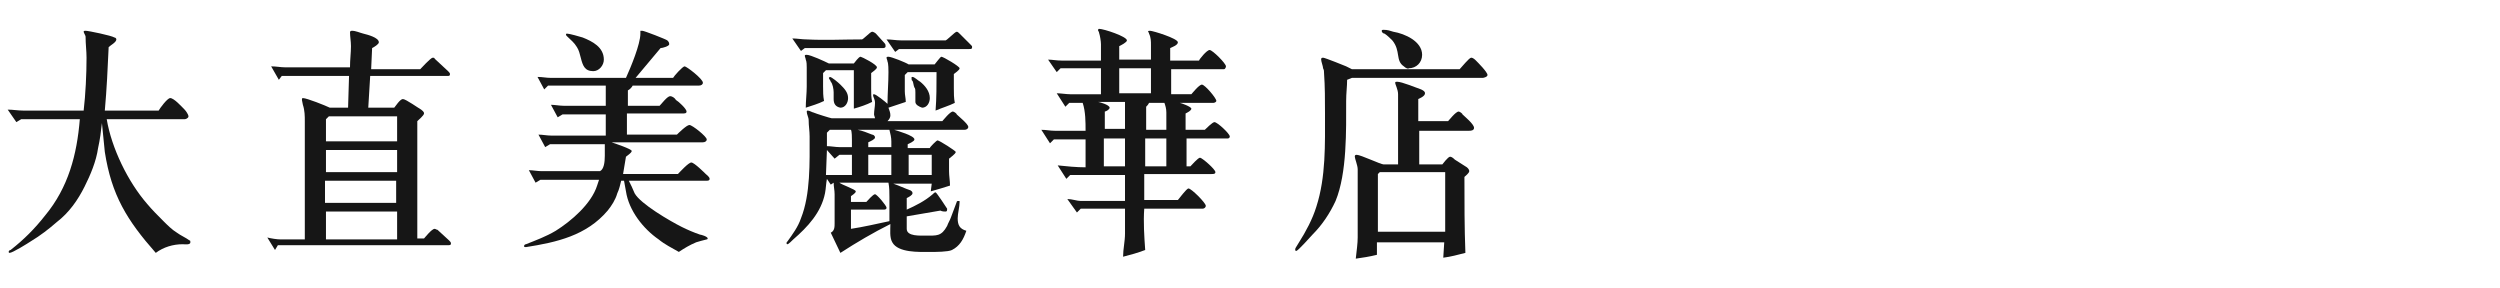 <?xml version="1.0" encoding="utf-8"?>
<!-- Generator: Adobe Illustrator 22.0.1, SVG Export Plug-In . SVG Version: 6.00 Build 0)  -->
<svg version="1.1" id="圖層_1" xmlns="http://www.w3.org/2000/svg" xmlns:xlink="http://www.w3.org/1999/xlink" x="0px" y="0px"
	 viewBox="0 0 260 30" style="enable-background:new 0 0 260 30;" xml:space="preserve">
<style type="text/css">
	.st0{fill:#161616;}
</style>
<g>
	<path class="st0" d="M1.7,12.7l-0.9-1.3c0.5,0,1.1,0.1,1.6,0.1h6.3C8.9,9.8,9,7.7,9,6c0-0.7-0.1-1.4-0.1-2.2c0-0.1-0.2-0.4-0.2-0.5
		c0-0.1,0.1-0.1,0.2-0.1c0.3,0,2.7,0.5,3,0.7c0.1,0,0.2,0.1,0.2,0.2c0,0.3-0.6,0.6-0.8,0.8c-0.1,2.2-0.2,4.4-0.4,6.6h5.6
		c0.1-0.2,0.9-1.3,1.2-1.3c0.4,0,1.2,0.9,1.5,1.2c0.1,0.1,0.4,0.5,0.4,0.7c0,0.2-0.3,0.3-0.4,0.3h-8.1c0.5,3,2.2,6.5,4.2,8.8
		c0.5,0.6,1.1,1.2,1.7,1.8c0.4,0.4,0.9,0.9,1.4,1.2c0.4,0.3,0.9,0.5,1.3,0.8c0.1,0,0.1,0.1,0.1,0.2c0,0.3-0.6,0.2-0.8,0.2
		c-1,0-2,0.3-2.8,0.9c-3-3.4-4.6-6-5.3-10.5c-0.1-1-0.2-2-0.3-3c-0.1,0.9-0.2,1.7-0.4,2.6c-0.2,1.4-0.8,2.8-1.4,4
		c-0.7,1.4-1.6,2.7-2.9,3.7c-0.8,0.7-1.7,1.4-2.7,2c-0.3,0.2-1.9,1.2-2.2,1.2c-0.1,0-0.1-0.1-0.1-0.1c0-0.1,0.1-0.2,0.2-0.2
		c1.4-1.1,2.5-2.2,3.6-3.6c2.4-2.9,3.3-6.3,3.6-10H2.2L1.7,12.7z"/>
	<path class="st0" d="M31.7,12.6c0-0.5,0-1.1-0.2-1.7c0-0.1-0.1-0.4-0.1-0.5c0-0.1,0-0.2,0.1-0.2c0.4,0,2.4,0.8,2.8,1h1.9l0.1-3.3
		h-7L29,8.3l-0.8-1.4c0.5,0,1,0.1,1.4,0.1h6.8c0-0.8,0.1-1.5,0.1-2.2c0-0.5-0.1-1-0.1-1.5c0.1-0.1,0.1-0.1,0.2-0.1
		c0.4,0,0.8,0.2,1.2,0.3c0.4,0.1,1.6,0.4,1.6,0.9c0,0.2-0.5,0.5-0.7,0.6l-0.1,2.2h5.1c0.1-0.1,1.1-1.2,1.3-1.2c0.1,0,0.2,0,0.2,0.1
		l1.4,1.3c0.1,0.1,0.2,0.2,0.2,0.3c0,0.2-0.1,0.2-0.3,0.2h-8l-0.2,3.3h2.7c0.1-0.1,0.6-0.9,0.9-0.9c0.3,0,1.7,1,1.9,1.1
		c0.1,0.1,0.3,0.2,0.3,0.4c0,0.2-0.6,0.7-0.7,0.8v12.2h0.7c0.1-0.1,0.8-1,1.1-1c0.1,0,0.2,0.1,0.3,0.1l1.2,1.1
		c0.1,0.1,0.2,0.2,0.2,0.3c0,0.2-0.1,0.2-0.3,0.2H28.9L28.6,26l-0.8-1.3c0.4,0.1,1,0.2,1.4,0.2h2.5V12.6z M41.3,14.7v-2.6h-7.1
		l-0.3,0.3v2.3H41.3z M41.3,17.9v-2.3h-7.4v2.3H41.3z M33.8,21.1h7.4v-2.3h-7.4V21.1z M41.3,24.8V22h-7.4v2.9H41.3z"/>
	<path class="st0" d="M62.9,16.2c0-0.4,0-0.8,0-1.2h-5.7l-0.5,0.3L56,14c0.4,0,0.9,0.1,1.3,0.1h5.7l0-2.2h-4.5L58,12.2l-0.7-1.3
		c0.4,0,0.9,0.1,1.3,0.1h4.4V8.9h-6l-0.4,0.4L55.9,8c0.5,0,0.9,0.1,1.4,0.1h7.8c0.5-1.1,1.5-3.5,1.5-4.6c0-0.1,0-0.2,0-0.2
		c0,0,0-0.1,0-0.1c0.1,0,0.2,0,0.2,0c0.2,0,2.5,0.9,2.6,1c0.1,0.1,0.2,0.2,0.2,0.4c0,0.2-0.7,0.4-0.9,0.4l-2.6,3.1H70
		c0.1-0.2,1-1.2,1.2-1.2c0.2,0,1.9,1.3,1.9,1.7c0,0.2-0.2,0.3-0.4,0.3h-6.9c-0.1,0.2-0.3,0.4-0.5,0.5V11h3.3c0.2-0.2,0.8-1,1.1-1
		c0.2,0,0.5,0.2,0.6,0.4c0.2,0.1,1.1,0.9,1.1,1.2c0,0.2-0.2,0.2-0.4,0.2h-5.8v2.2h5.2c0.1-0.1,1-1,1.3-1c0.3,0,1.8,1.2,1.8,1.5
		c0,0.2-0.2,0.3-0.4,0.3h-9.5c0.3,0.1,2.1,0.7,2.1,0.9c0,0.2-0.5,0.5-0.6,0.6c-0.1,0.6-0.2,1.2-0.3,1.8h5.7c0.2-0.2,1.1-1.2,1.4-1.2
		c0.3,0,1.4,1.1,1.5,1.2c0.1,0.1,0.4,0.3,0.4,0.5c0,0.2-0.2,0.2-0.4,0.2h-8c0.2,0.4,0.4,0.8,0.6,1.3c0.6,1.1,3.7,2.9,4.9,3.5
		c0.6,0.3,1.3,0.6,1.9,0.8c0.1,0,0.8,0.2,0.8,0.4c0,0.1-0.1,0.1-0.1,0.1c-0.4,0.1-0.8,0.2-1.1,0.3c-0.7,0.3-1.2,0.6-1.8,1
		c-0.7-0.4-1.5-0.8-2.1-1.3c-1.6-1.1-3.1-3-3.4-5l-0.2-1.1h-0.3c-0.1,0.4-0.2,0.9-0.4,1.3c-0.2,0.7-0.6,1.3-1,1.8
		c-2.2,2.6-5.3,3.3-8.5,3.8c-0.1,0-0.2,0-0.2-0.1c0-0.1,0.1-0.2,0.2-0.2c1-0.4,2.1-0.8,3.1-1.4c1.6-1,3.7-2.8,4.3-4.7l0.2-0.6h-6.1
		l-0.5,0.3l-0.7-1.3c0.4,0,0.9,0.1,1.3,0.1h6.1C62.8,17.6,62.9,16.9,62.9,16.2z M59,3.5c0.2,0,1.3,0.3,1.6,0.4c1,0.4,2.2,1,2.2,2.3
		c0,0.6-0.5,1.2-1.1,1.2c-0.9,0-1.1-0.6-1.3-1.4c-0.1-0.4-0.2-0.8-0.4-1.1c-0.3-0.5-0.6-0.7-1-1.1c0,0-0.1-0.1-0.1-0.1
		C58.8,3.5,58.9,3.5,59,3.5z"/>
	<path class="st0" d="M92.4,7.5c0-0.2,0-0.9-0.1-1.1c0-0.1-0.1-0.3-0.1-0.4c0-0.1,0.1-0.1,0.2-0.1c0.3,0,1.8,0.6,2.1,0.8h2.7
		c0.1-0.1,0.6-0.8,0.7-0.8c0.2,0,1.9,1,1.9,1.2c0,0.2-0.5,0.5-0.6,0.6v1.5c0,0.5,0,1,0.1,1.5c-0.6,0.3-1.3,0.5-2,0.8
		c0.1-1.3,0.1-2.6,0.1-4h-3l-0.3,0.3v1.7c0,0.4,0.1,0.7,0.1,1.1c-0.6,0.2-1.2,0.4-1.8,0.6c0.1,0.3,0.2,0.5,0.2,0.8
		c0,0.2-0.1,0.4-0.3,0.6H98c0.1-0.1,0.8-1,1.1-1c0.1,0,0.4,0.2,0.4,0.3c0.2,0.2,1.2,1,1.2,1.3c0,0.2-0.2,0.3-0.4,0.3H93
		c0.3,0.1,2.1,0.6,2.1,1c0,0.2-0.5,0.4-0.7,0.5v0.4h2.3c0-0.1,0.7-0.8,0.8-0.8c0.2,0,1.9,1.1,1.9,1.2c0,0.2-0.6,0.6-0.7,0.7v1.3
		c0,0.5,0.1,1,0.1,1.5c-0.6,0.2-1.3,0.4-2,0.6l0.1-0.8h-4c0.6,0.2,1.2,0.5,1.8,0.7c0.1,0.1,0.2,0.1,0.2,0.3c0,0.2-0.4,0.4-0.6,0.5
		v1.2c0.9-0.4,1.9-0.9,2.7-1.6c0.1-0.1,0.2-0.2,0.3-0.2c0.1,0,1.2,1.7,1.2,1.7c0,0,0,0.1,0,0.1c0,0.2-0.1,0.2-0.2,0.2
		s-0.3,0-0.5-0.1c-1.2,0.2-2.3,0.4-3.5,0.6v1.3c0,0.8,1.4,0.7,2,0.7c1.1,0,1.6,0.1,2.2-1c0.1-0.3,0.3-0.6,0.4-0.9
		c0.2-0.5,0.4-1.1,0.6-1.6c0-0.1,0.1-0.1,0.2-0.1c0.1,0,0.1,0,0.1,0.1c0,0.5-0.2,1.2-0.2,1.7c0,0.7,0.2,1.1,0.9,1.3
		c-0.3,0.9-0.7,1.6-1.5,2c-0.4,0.2-1.7,0.2-2.2,0.2h-0.2c-1,0-3.2,0.1-3.8-1c-0.3-0.5-0.2-1.3-0.2-1.9c-1.8,0.9-3.5,1.9-5.2,3
		l-1-2.1c0.4-0.2,0.4-0.6,0.4-1l0-3c0-0.4-0.1-0.8-0.1-1.2l-0.3,0.2l-0.4-0.6c-0.1,0.5-0.1,1-0.2,1.5c-0.4,2-1.8,3.5-3.3,4.8
		c-0.1,0.1-0.5,0.5-0.6,0.5c-0.1,0-0.1-0.1-0.1-0.1c0-0.1,0-0.1,0.1-0.2c0.5-0.7,1.1-1.5,1.4-2.4c1-2.5,0.9-5.8,0.9-8.5
		c0-0.6-0.1-1.1-0.1-1.7c0-0.3-0.2-0.6-0.2-0.9c0-0.1,0.1-0.1,0.1-0.1c0.2,0,0.5,0.2,0.6,0.2c0.2,0.1,1.8,0.6,1.9,0.6h4.5
		c0-0.1-0.1-0.3-0.1-0.4c0-0.4,0.1-0.8,0.1-1.2s-0.2-0.6-0.2-0.8c0-0.1,0-0.1,0.1-0.1c0.2,0,1.2,0.8,1.4,1
		C92.3,9.8,92.4,8.6,92.4,7.5z M90.7,3.3c0.1,0,0.3,0.1,0.4,0.2l0.9,1c0.1,0.1,0.1,0.2,0.1,0.3c0,0.2-0.2,0.2-0.3,0.2l-8.1,0
		l-0.4,0.3l-0.9-1.3c0.5,0,1,0.1,1.5,0.1c1.9,0.1,3.8,0,5.7,0C89.7,4.2,90.5,3.3,90.7,3.3z M88.8,9.4V7.3h-2.9l-0.3,0.3V9
		c0,0.5,0,1,0.1,1.5c-0.6,0.3-1.3,0.5-1.9,0.7c0-0.7,0.1-1.5,0.1-2.2V7c0-0.2,0-0.6-0.1-0.8c0-0.1-0.1-0.3-0.1-0.4
		c0-0.1,0.1-0.1,0.2-0.1c0.4,0,1.9,0.7,2.3,0.9h2.6c0.1-0.1,0.5-0.7,0.7-0.7c0.1,0,1.7,0.8,1.7,1.1c0,0.2-0.5,0.5-0.6,0.6v1.6
		c0,0.5,0,0.9,0.1,1.4c-0.6,0.3-1.2,0.5-1.9,0.7C88.8,10.6,88.8,10,88.8,9.4z M87.1,18.2h1.5v-2.1h-1.3l-0.5,0.4L86,15.6l-0.1,2.6
		C86.3,18.2,86.7,18.2,87.1,18.2z M86.3,13.5L86,13.8l0,1.4c0.4,0,0.9,0.1,1.3,0.1h1.3v-0.7c0-0.3,0-0.9-0.1-1.1H86.3z M86.7,10.3
		c0-0.2,0-0.5,0-0.7c0-0.3-0.1-0.9-0.3-1.1c0-0.1-0.2-0.3-0.2-0.4c0,0,0.1-0.1,0.1-0.1c0.2,0,0.9,0.6,1.1,0.8
		c0.4,0.4,0.8,0.8,0.8,1.4c0,0.5-0.3,1-0.8,1C86.9,11.1,86.7,10.8,86.7,10.3z M89,19.9c0,0.2-0.4,0.4-0.5,0.5V21l1.6,0
		c0.1-0.1,0.7-0.8,0.9-0.8c0.2,0,1.2,1.2,1.2,1.4c0,0.2-0.2,0.2-0.3,0.2h-3.4v2c1.3-0.2,2.6-0.5,4-0.8v-2.5c0-0.5,0-1-0.1-1.5h-5.1
		C87.5,19.2,89,19.7,89,19.9z M92.7,14.7c0-0.4-0.1-0.8-0.2-1.2h-3.3c0.5,0.1,1,0.3,1.5,0.5c0.1,0,0.3,0.1,0.3,0.3
		c0,0.2-0.5,0.4-0.7,0.5v0.5h2.4V14.7z M92.7,18.2v-2.1h-2.4v2.1H92.7z M99.5,3.3c0.1,0,0.2,0.1,0.3,0.2l1.2,1.2
		c0.1,0.1,0.1,0.1,0.1,0.2c0,0.2-0.1,0.2-0.3,0.2h-7.3l-0.4,0.3l-0.9-1.3c0.5,0,1,0.1,1.5,0.1c1.5,0,3.1,0,4.6,0
		C98.4,4.3,99.3,3.3,99.5,3.3z M96.9,18.2v-2.1h-2.4v2.1H96.9z M95.2,10.6c0-0.3,0-0.6,0-1c0-0.2,0-0.4-0.1-0.5
		c-0.1-0.2-0.1-0.5-0.2-0.7c-0.1,0-0.1-0.2-0.1-0.3c0-0.1,0-0.1,0.1-0.1c0.2,0,0.6,0.4,0.8,0.5c0.5,0.4,1,1,1,1.7c0,0.5-0.3,1-0.8,1
		C95.6,11.1,95.2,10.9,95.2,10.6z"/>
	<path class="st0" d="M117,18.2h-5.7l-0.4,0.4l-0.9-1.4c0.9,0.1,2,0.2,2.9,0.2v-2.9h-3.3l-0.4,0.4l-0.9-1.4c0.5,0,0.9,0.1,1.4,0.1
		h3.2c0-0.9,0-2-0.3-2.9h-1.4l-0.4,0.4l-0.9-1.4c0.4,0,1,0.1,1.4,0.1h3.2V7.1h-4.2l-0.4,0.4l-0.9-1.3c0.4,0,0.9,0.1,1.4,0.1
		c1.4,0,2.7,0,4.1,0V4.6c0-0.3-0.1-0.9-0.2-1.2c0-0.1-0.1-0.2-0.1-0.2c0-0.1,0-0.2,0.1-0.2c0.5,0,2.9,0.8,2.9,1.2
		c0,0.2-0.6,0.5-0.8,0.6v1.4l3.3,0V4.7c0-0.4,0-0.8-0.2-1.2c0-0.1-0.1-0.2-0.1-0.2c0-0.1,0.1-0.1,0.2-0.1c0.3,0,2.9,0.8,2.9,1.2
		c0,0.3-0.6,0.5-0.8,0.6v1.3h3c0-0.1,0.8-1.1,1.1-1.1s1.7,1.4,1.7,1.7c0,0.1-0.1,0.3-0.2,0.3h-5.5v2.6h2.1c0.1-0.1,0.8-1,1.1-1
		s1.5,1.4,1.5,1.7c0,0.1-0.2,0.2-0.3,0.2l-3.5,0c0.1,0,1.2,0.4,1.2,0.6c0,0.2-0.4,0.4-0.6,0.5v1.7h2c0.1-0.1,0.8-0.8,1-0.8
		c0.3,0,1.6,1.2,1.6,1.5c0,0.1-0.1,0.2-0.2,0.2h-4.3v2.9h0.4c0.1-0.1,0.8-0.9,1-0.9c0.2,0,1.6,1.2,1.6,1.5c0,0.2-0.2,0.2-0.4,0.2h-7
		v2.7l3.5,0c0.1-0.1,0.9-1.2,1.1-1.2c0.3,0,1.8,1.5,1.8,1.8c0,0.2-0.2,0.3-0.3,0.3l-6.1,0c-0.1,1.4,0,2.9,0.1,4.3
		c-0.8,0.3-1.5,0.5-2.3,0.7c0-0.8,0.2-1.6,0.2-2.4v-2.6l-4.6,0l-0.4,0.4l-1-1.4c0.5,0,1,0.2,1.4,0.2l4.6,0V18.2z M117,13.5v-2.9
		h-2.8c0.1,0,1.2,0.3,1.2,0.6c0,0.2-0.4,0.4-0.5,0.4v1.8H117z M117,17.3v-2.9h-2.2v2.9H117z M119.7,9.7V7.1h-3.3v2.6H119.7z
		 M121.3,13.5v-1.8c0-0.4-0.1-0.7-0.2-1h-1.6c-0.1,0.2-0.2,0.3-0.3,0.4v2.4H121.3z M119.1,14.4v2.9h2.2v-2.9H119.1z"/>
	<path class="st0" d="M151.8,7.2c0.2-0.2,1-1.2,1.2-1.2c0.2,0,0.4,0.2,0.5,0.3c0.2,0.2,1.2,1.2,1.2,1.5c0,0.2-0.4,0.3-0.5,0.3h-13.6
		l-0.5,0.2c0,0.7-0.1,1.4-0.1,2.2c0,3,0.1,7.5-1.1,10.4c-0.6,1.3-1.4,2.5-2.4,3.5c-0.2,0.2-1.5,1.7-1.7,1.7c-0.1,0-0.1-0.1-0.1-0.2
		c0-0.1,0.3-0.5,0.4-0.7c0.7-1.1,1.4-2.4,1.8-3.7c1-3.1,0.9-6.5,0.9-9.7c0-1.4,0-2.8-0.1-4.2c0-0.2,0-0.3-0.1-0.5
		c0-0.2-0.2-0.7-0.2-0.9c0-0.1,0-0.2,0.2-0.2c0.2,0,2.4,0.9,2.4,0.9c0.2,0.1,0.4,0.2,0.6,0.3H151.8z M141.2,24.7v-7.1
		c0-0.4-0.3-1.1-0.3-1.3c0-0.1,0-0.2,0.2-0.2c0.4,0,2.5,1,2.8,1h1.5l0-7.3c0-0.5-0.3-1-0.3-1.2c0-0.1,0.1-0.1,0.2-0.1
		c0.5,0,1.9,0.6,2.5,0.8c0.2,0.1,0.4,0.2,0.4,0.4c0,0.3-0.5,0.5-0.7,0.6l0,2.3h3.1c0.1-0.1,0.8-1,1.1-1c0.1,0,0.4,0.2,0.4,0.3
		c0.2,0.2,1.2,1,1.2,1.4c0,0.3-0.4,0.3-0.5,0.3h-5.2l0,3.5h2.4c0,0,0.6-0.8,0.8-0.8c0.2,0,0.4,0.2,0.5,0.3l1.1,0.7
		c0.2,0.1,0.4,0.3,0.4,0.5c0,0.2-0.4,0.5-0.5,0.6c0,2.6,0,5.3,0.1,7.9c-0.8,0.2-1.5,0.4-2.3,0.5l0.1-1.6h-7v1.3
		c-0.8,0.2-1.5,0.3-2.2,0.4C141.1,26,141.2,25.3,141.2,24.7z M150.3,24.1v-6.2h-6.8l-0.2,0.2v6H150.3z M146,6.9
		c-0.9-0.6-0.3-1.6-1.2-2.7c-0.2-0.2-0.5-0.5-0.8-0.7c-0.1,0-0.3-0.1-0.3-0.3c0-0.1,0.1-0.1,0.2-0.1c0.4,0,0.7,0.1,1,0.2
		c1.2,0.2,3,1,3,2.4c0,0.8-0.6,1.4-1.4,1.4C146.5,7.2,146.2,7.1,146,6.9z"/>
</g>
</svg>
